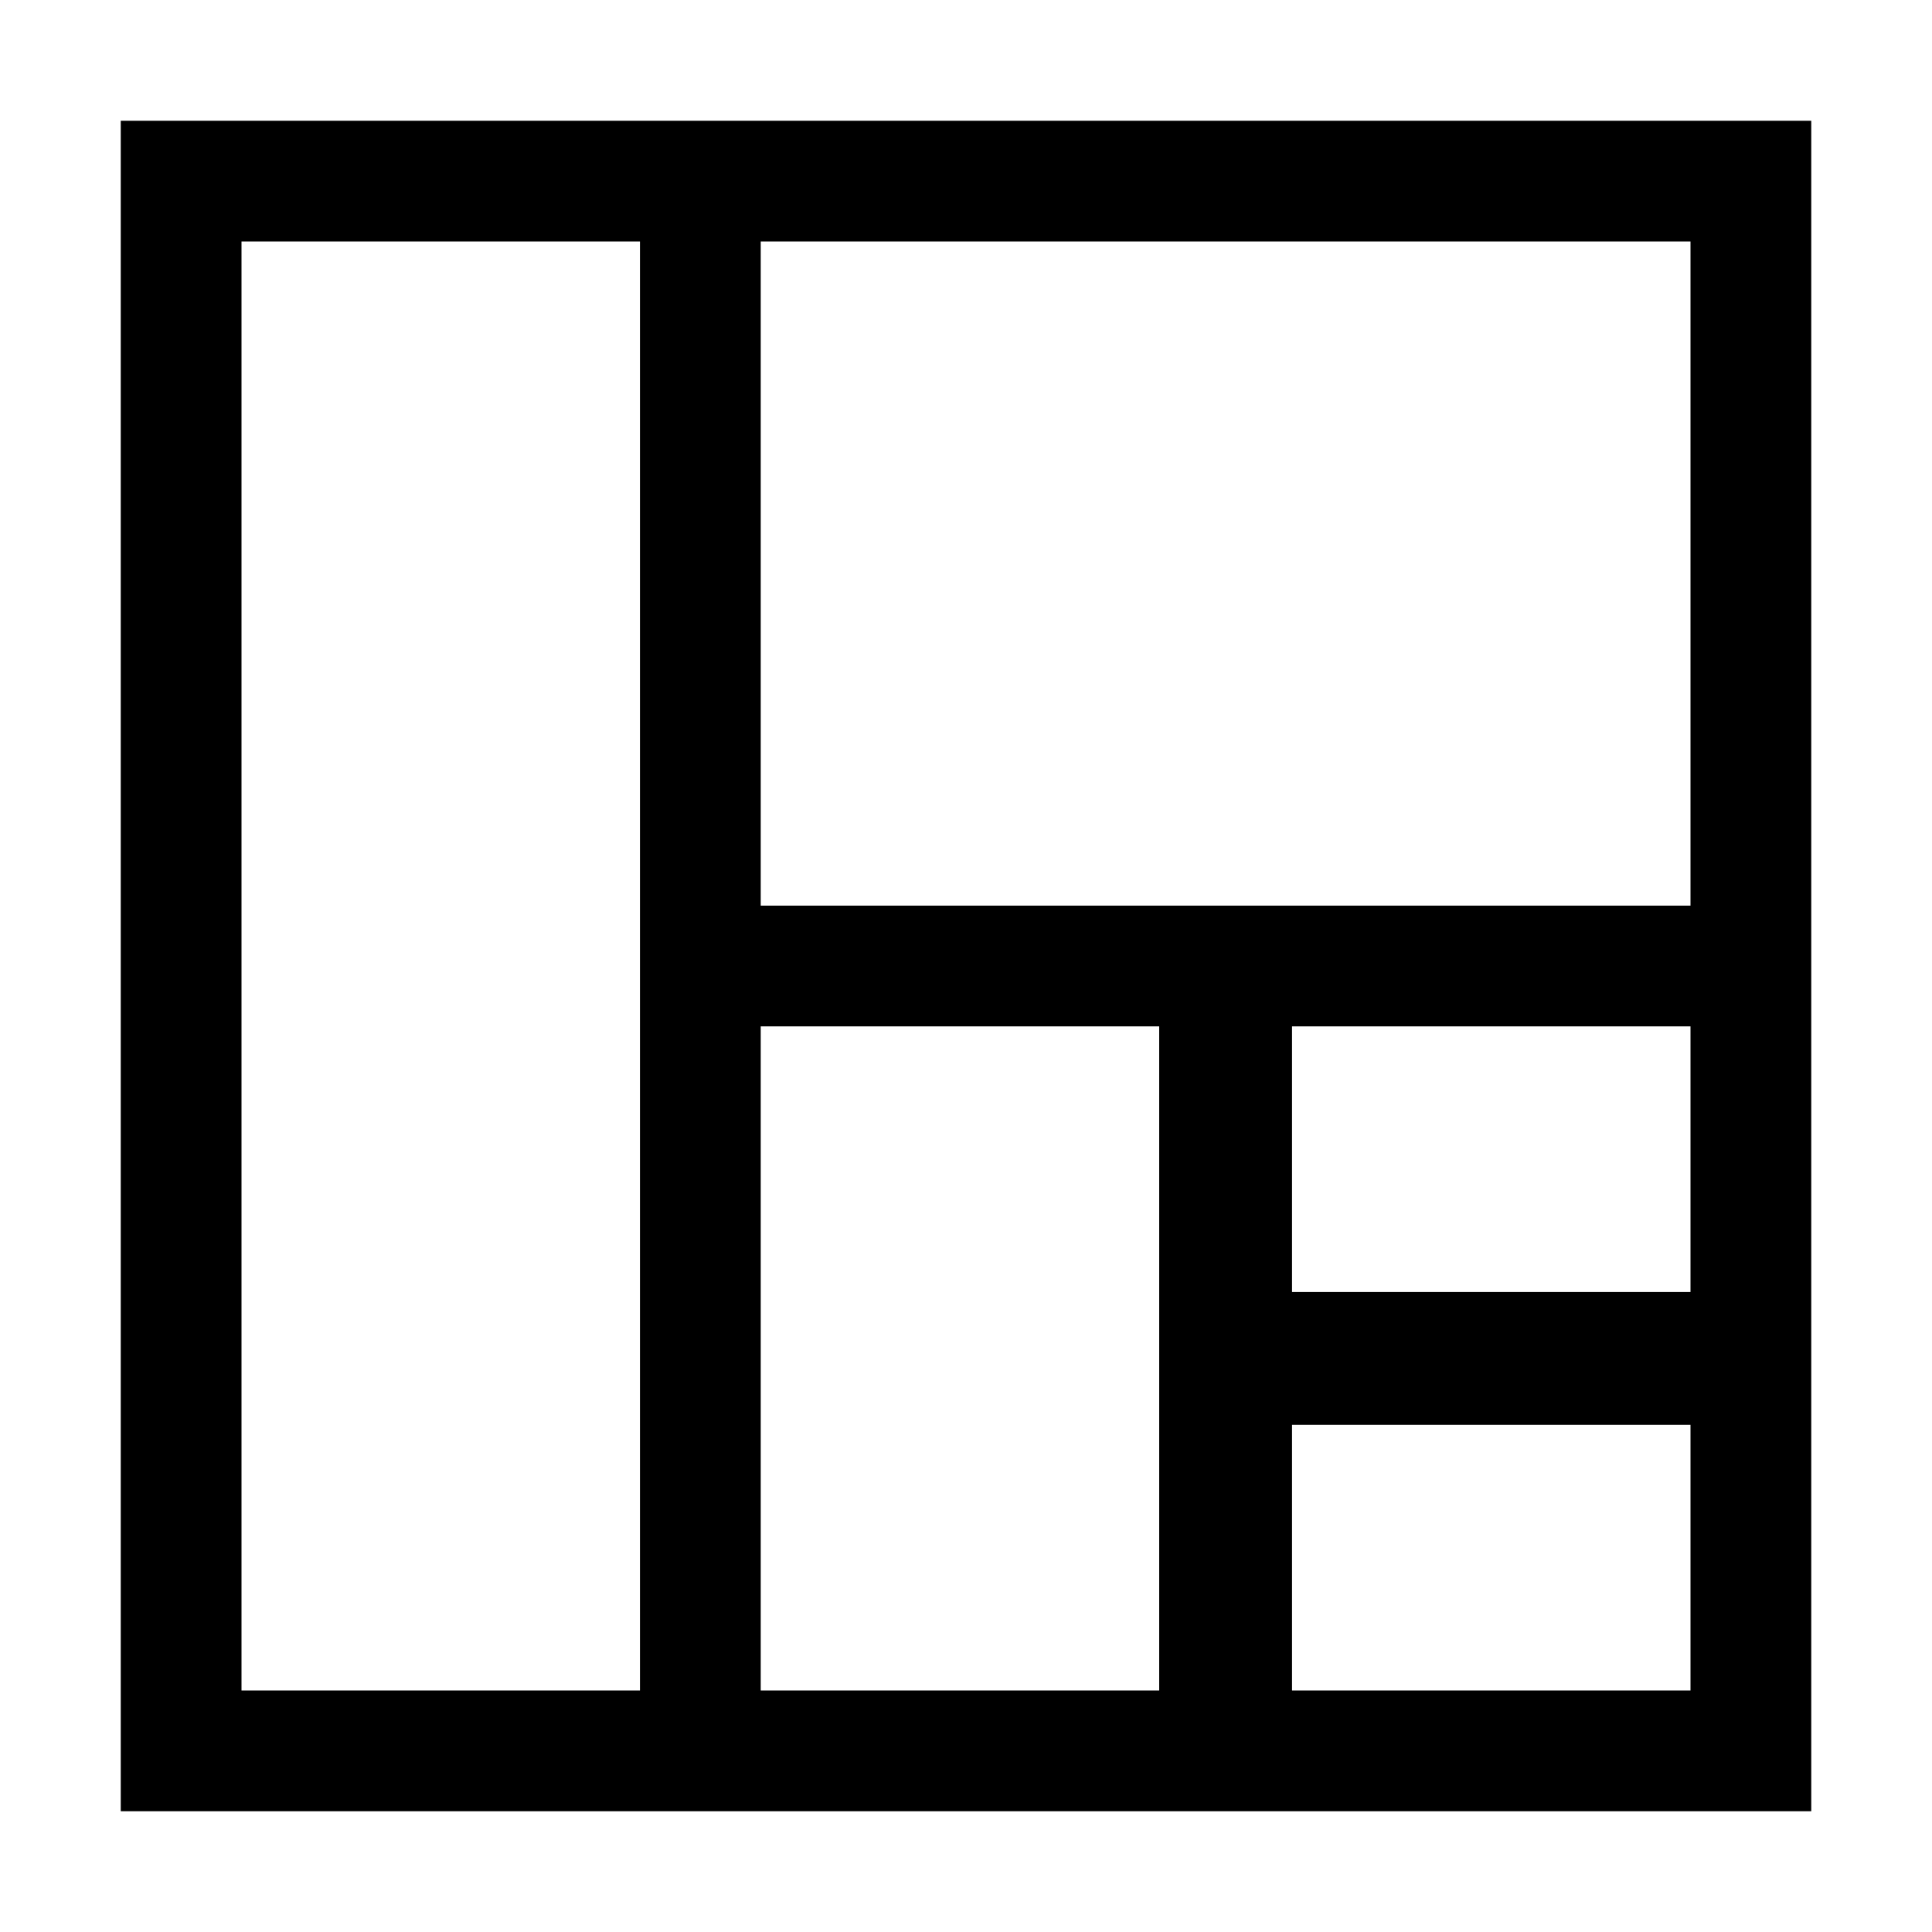 <svg xmlns="http://www.w3.org/2000/svg" style="enable-background:new 0 0 16 16" viewBox="0 0 16 16"><path d="M1 1v14h14V1H1zm13 6.5H6.3V2H14v5.5zm-3.3 1H14v2.2h-3.3V8.5zM2 2h3.3v12H2V2zm4.3 12V8.5h3.3V14H6.3zm4.4 0v-2.2H14V14h-3.3z"/></svg>